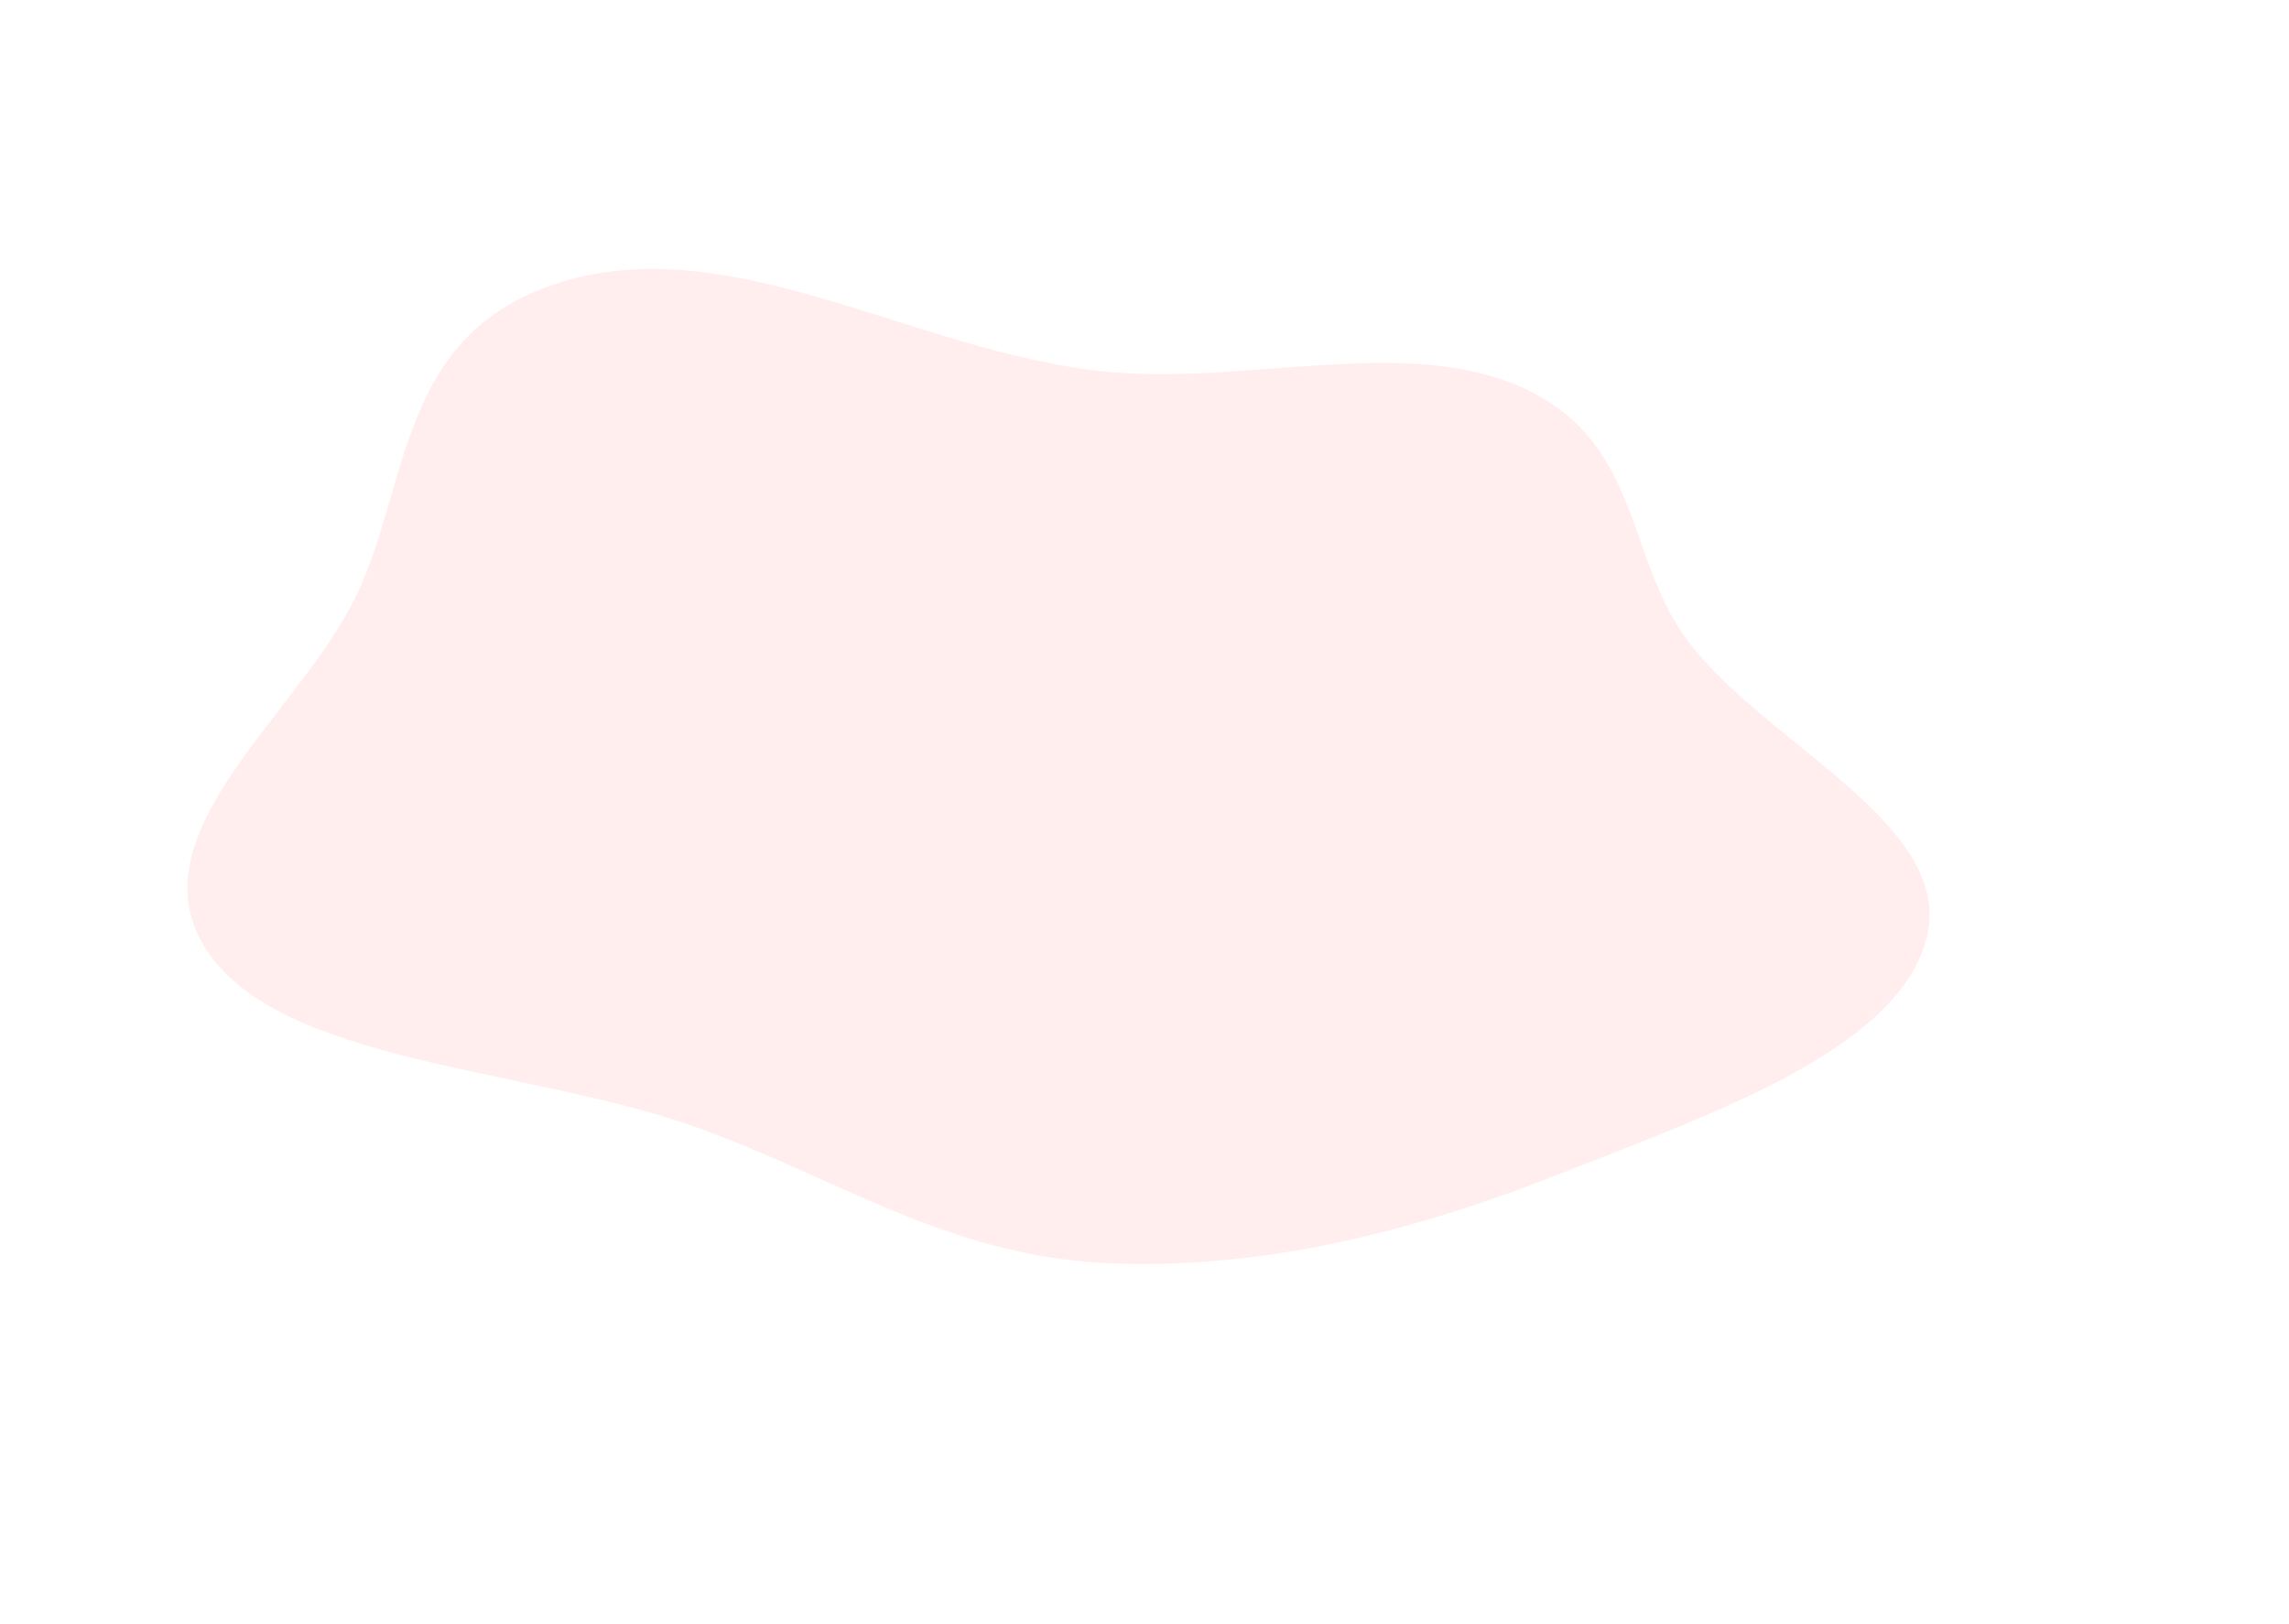 <?xml version="1.0" encoding="UTF-8"?> <svg xmlns="http://www.w3.org/2000/svg" width="692" height="491" viewBox="0 0 692 491" fill="none"> <g opacity="0.2" filter="url(#filter0_f)"> <path fill-rule="evenodd" clip-rule="evenodd" d="M332.811 112.224C375.9 116.939 424.852 100.967 460.474 117.301C496.153 133.661 491.266 167.996 510.059 193.498C533.026 224.664 590.554 248.877 582.581 283C574.617 317.085 517.968 336.578 472.417 354.6C429.936 371.406 382.471 384.498 332.811 381.817C285.382 379.257 251.054 355.019 209.21 340.39C158.672 322.722 84.859 321.464 62.481 287.309C40.229 253.346 87.731 218.046 106.188 183.149C124.292 148.919 118.811 101.22 169.255 85.433C221.132 69.198 275.963 106.003 332.811 112.224Z" fill="#FFABA6"></path> </g> <defs> <filter id="filter0_f" x="-51.364" y="-26.697" width="742.728" height="516.895" filterUnits="userSpaceOnUse" color-interpolation-filters="sRGB"> <feFlood flood-opacity="0" result="BackgroundImageFix"></feFlood> <feBlend mode="normal" in="SourceGraphic" in2="BackgroundImageFix" result="shape"></feBlend> <feGaussianBlur stdDeviation="54.015" result="effect1_foregroundBlur"></feGaussianBlur> </filter> </defs> </svg> 